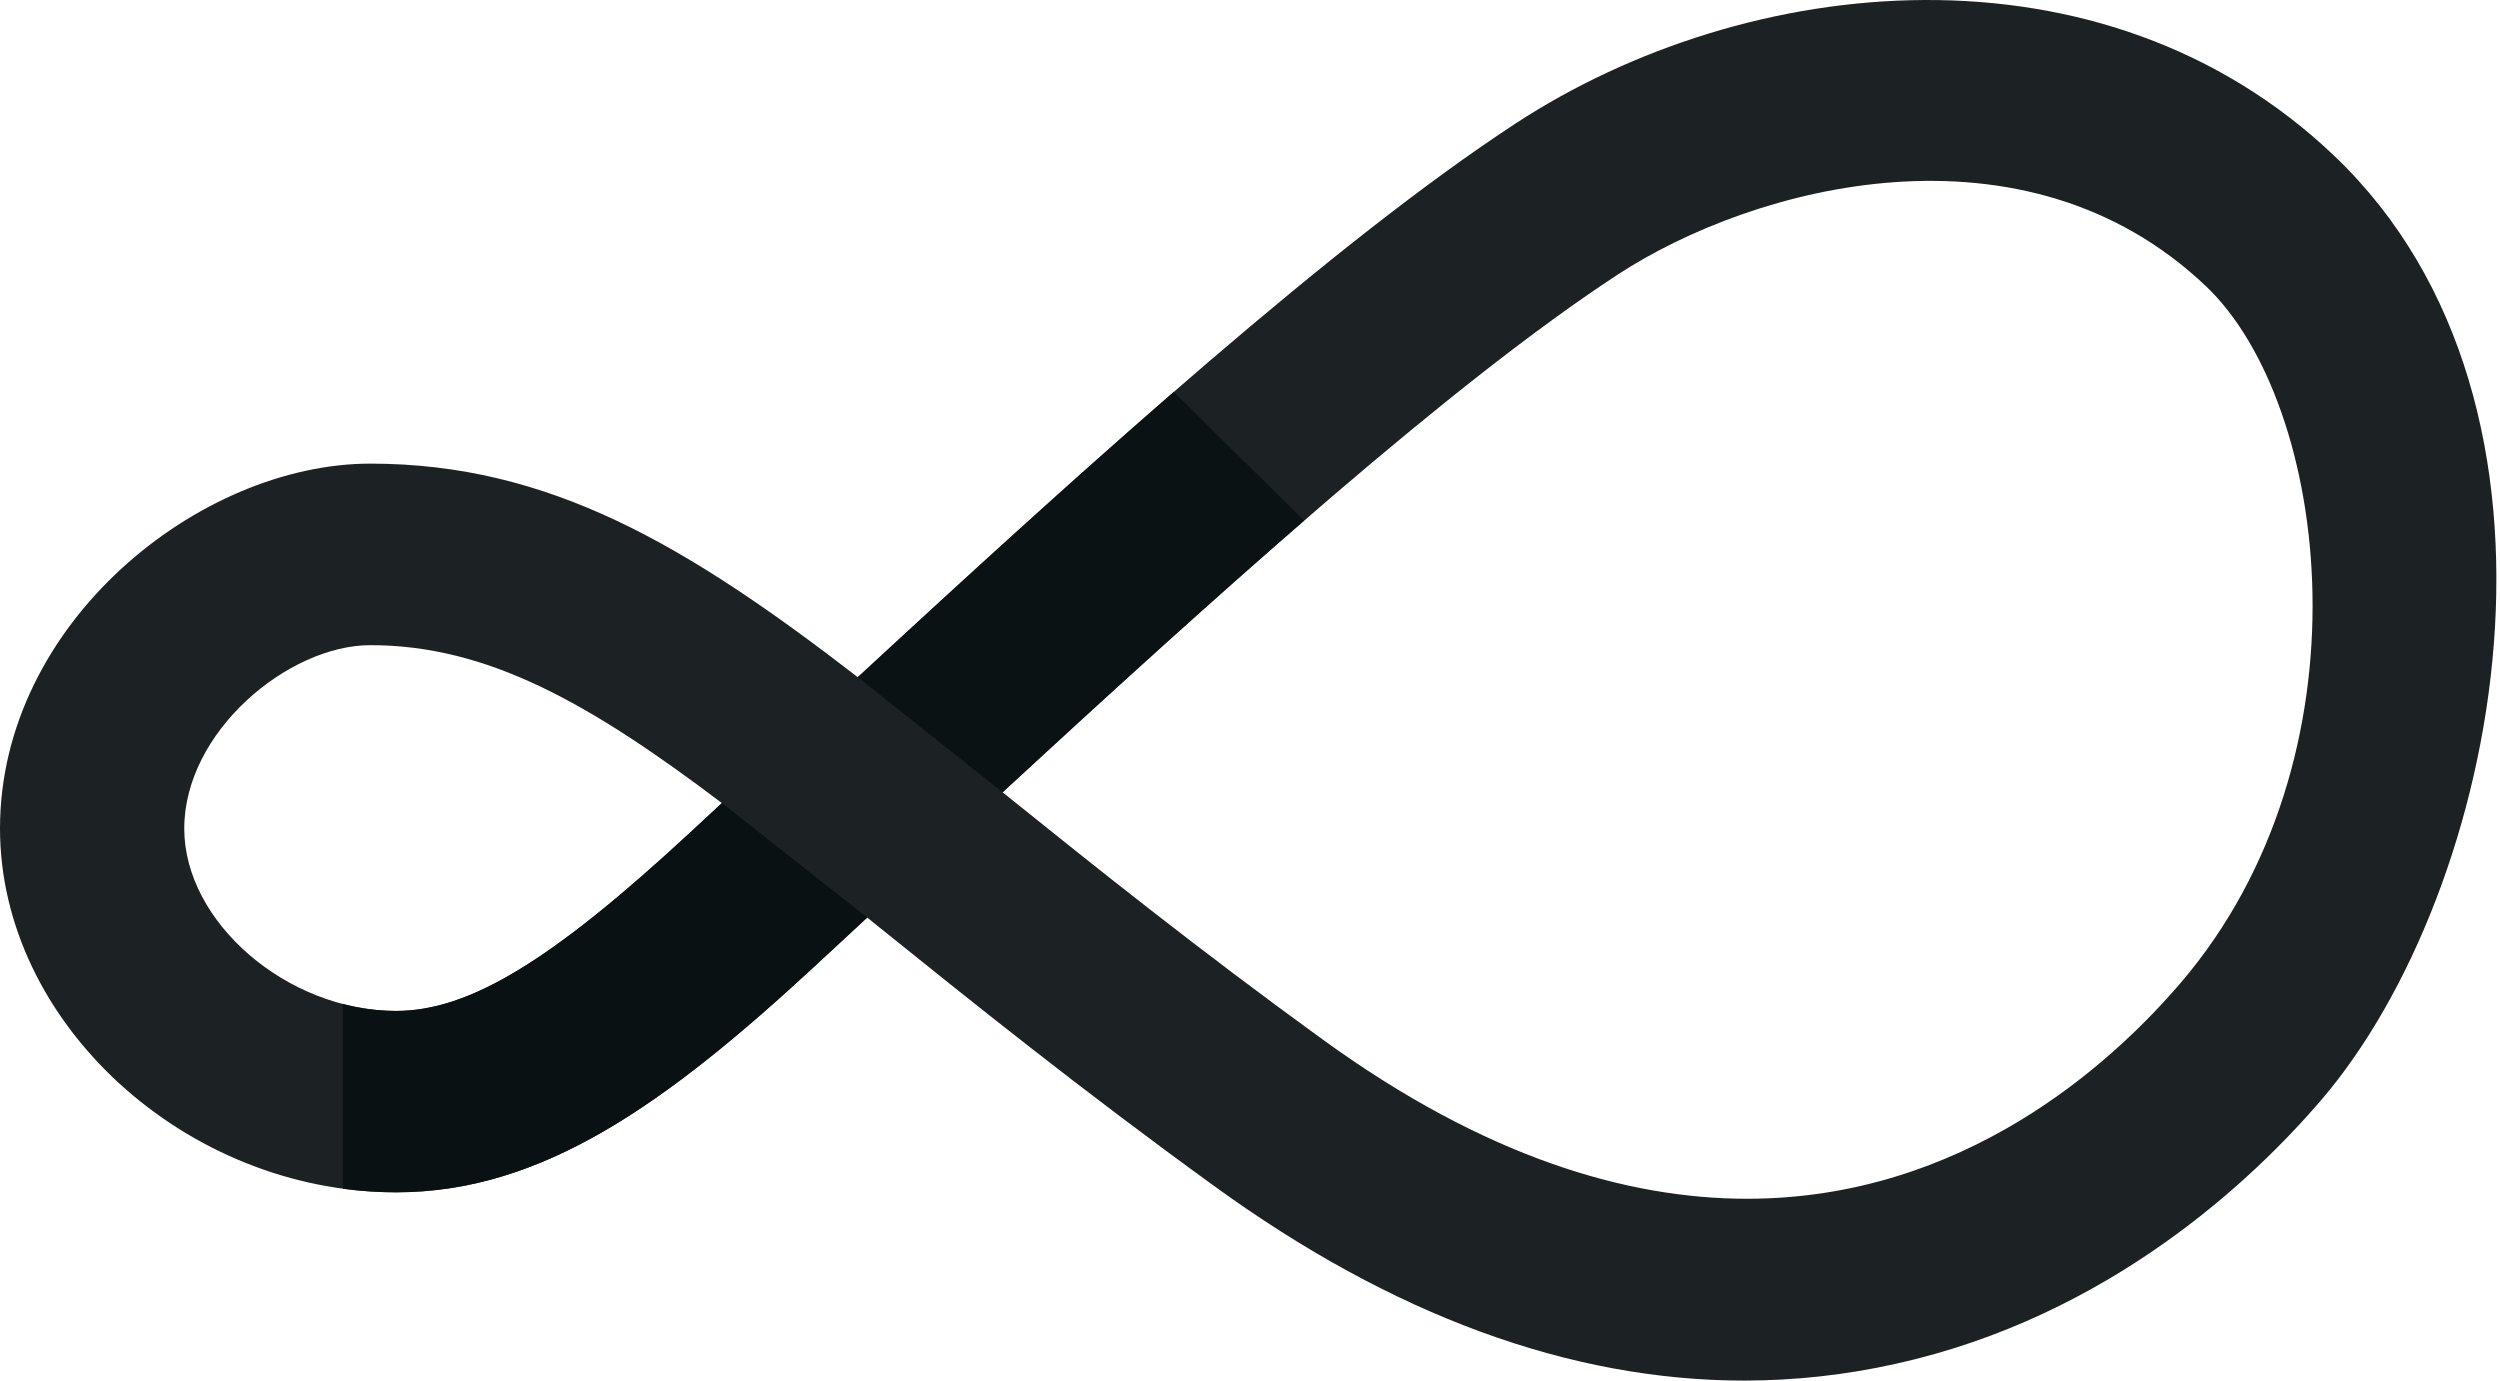 <svg width="268" height="148" viewBox="0 0 268 148" fill="none" xmlns="http://www.w3.org/2000/svg">
<path opacity="0.92" d="M187.007 148C168.345 148 149.295 141.026 130.17 127.148C115.815 116.753 104.185 107.392 93.919 99.132L92.967 98.36L87.51 103.419C71.255 118.479 58.053 127.812 42.468 127.812C19.842 127.82 0 109.601 0 88.818C0 66.807 21.343 49.7 39.708 49.7C58.915 49.7 73.638 58.466 91.951 72.592C117.619 48.878 143.129 25.901 162.45 13.251C187.25 -2.987 225.379 -7.003 250.254 16.726C278.477 43.645 268.077 95.468 248.831 117.93C241.646 126.314 226.163 141.142 203.169 146.213C197.865 147.394 192.445 147.993 187.007 148V148ZM107.478 84.933C117.297 92.834 128.406 101.735 141.867 111.489C159.141 124.005 174.35 128.507 187.282 128.507C210.464 128.507 226.327 114.046 233.744 105.392C254.542 81.122 249.764 43.359 236.519 30.721C217.092 12.185 188.121 19.811 173.386 29.458C155.809 40.965 131.848 62.443 107.478 84.933ZM39.708 69.162C30.912 69.162 19.752 78.43 19.752 88.822C19.752 98.862 30.79 108.373 42.46 108.373C50.299 108.373 59.127 103.013 73.967 89.262L77.389 86.092C63.156 75.326 52.228 69.162 39.708 69.162Z" fill="#091011"/>
<path opacity="0.92" d="M73.968 89.261C59.127 103.012 50.292 108.372 42.46 108.372C40.533 108.366 38.615 108.114 36.753 107.623V127.433C38.644 127.69 40.551 127.819 42.46 127.819C58.045 127.819 71.248 118.486 87.503 103.426L92.959 98.367L77.39 86.079L73.968 89.261Z" fill="#091011"/>
<g opacity="0.92">
<path opacity="0.92" d="M91.951 72.598L107.478 84.936C118.524 74.737 129.487 64.755 139.812 55.808L125.826 42.018C114.921 51.487 103.456 61.963 91.951 72.598Z" fill="#091011"/>
</g>
</svg>
